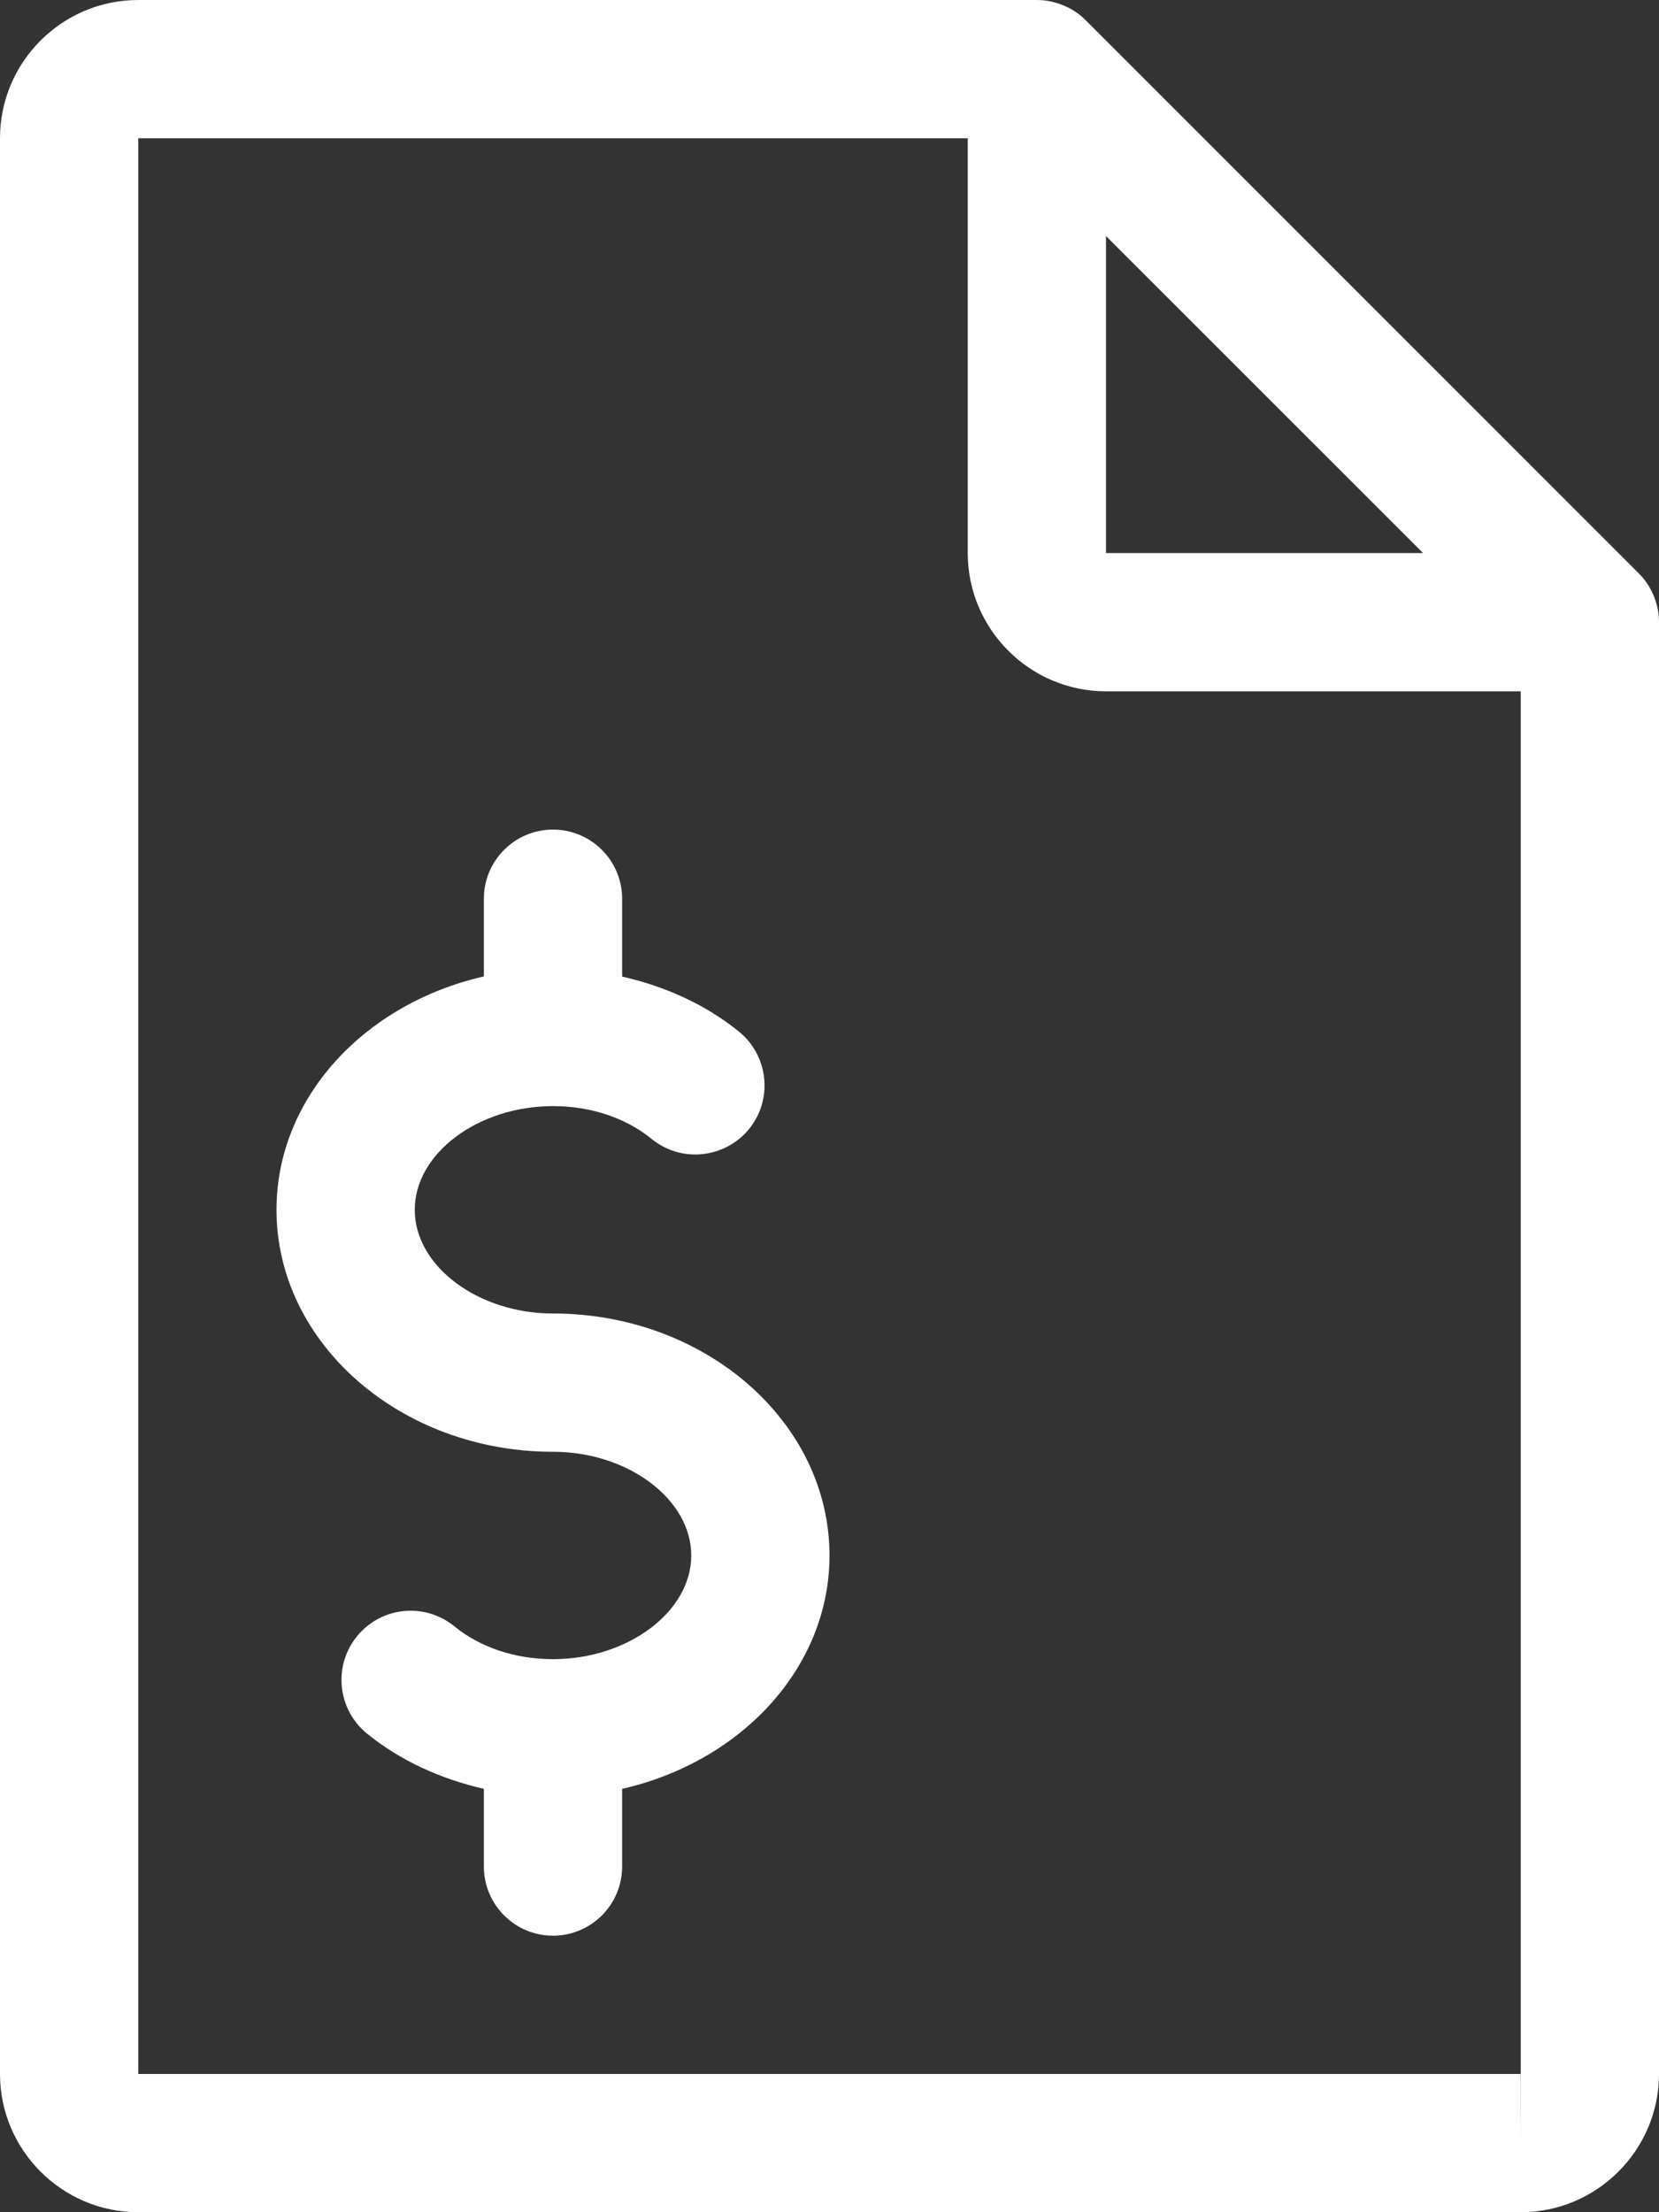 <?xml version="1.0" encoding="UTF-8"?> <svg xmlns="http://www.w3.org/2000/svg" xmlns:xlink="http://www.w3.org/1999/xlink" width="18px" height="24px" viewBox="0 0 18 24" version="1.1"><rect x="0" y="0" width="18" height="24" fill="#333333" stroke="none"/><title>Icon_Invoice</title><g id="STYLE-GUIDE" stroke="none" stroke-width="1" fill="none" fill-rule="evenodd"><g id="Icons" transform="translate(-487, -1371)" fill="#FFFFFF" fill-rule="nonzero"><g id="Blocks" transform="translate(100, 273)"><g id="Row" transform="translate(0, 1060)"><g id="Icons" transform="translate(320, 0)"><g id="Icon_Invoice" transform="translate(67, 38)"><path d="M6,14.25 C5.187,14.25 4.5,13.736 4.5,13.125 C4.5,12.514 5.187,12 6,12 C6.408,12 6.789,12.126 7.071,12.357 C7.392,12.618 7.863,12.569 8.127,12.249 C8.388,11.928 8.34,11.456 8.019,11.193 C7.657,10.899 7.22,10.701 6.75,10.595 L6.75,9.75 C6.75,9.336 6.414,9 6,9 C5.586,9 5.25,9.336 5.25,9.75 L5.25,10.593 C3.96,10.887 3,11.905 3,13.125 C3,14.572 4.346,15.75 6,15.75 C6.813,15.75 7.5,16.265 7.5,16.875 C7.5,17.485 6.813,18 6,18 C5.592,18 5.211,17.874 4.929,17.643 C4.606,17.381 4.136,17.43 3.874,17.751 C3.612,18.072 3.66,18.544 3.981,18.807 C4.343,19.101 4.78,19.299 5.25,19.407 L5.25,20.25 C5.25,20.664 5.586,21 6,21 C6.414,21 6.75,20.664 6.75,20.25 L6.75,19.407 C8.04,19.113 9,18.095 9,16.875 C9,15.428 7.654,14.25 6,14.25 Z" id="Path"></path><path d="M17.942,6.462 C17.904,6.37 17.849,6.288 17.779,6.219 L11.781,0.221 C11.712,0.151 11.63,0.096 11.538,0.059 C11.448,0.021 11.351,0 11.25,0 L1.5,0 C0.673,0 0,0.673 0,1.5 L0,22.5 C0,23.326 0.673,24 1.5,24 L16.5,24 C17.326,24 18,23.326 18,22.5 L18,6.75 C18,6.649 17.979,6.552 17.942,6.462 Z M12,2.561 L15.44,6 L12,6 L12,2.561 Z M16.5,23.25 L16.5,22.5 L1.5,22.5 L1.5,1.5 L10.5,1.5 L10.5,6 C10.5,6.827 11.174,7.5 12,7.5 L16.5,7.5 L16.5,22.5 C16.5,22.5 16.5,22.5 16.502,22.5 L16.5,23.25 Z" id="Shape"></path></g></g></g></g></g></g></svg> 